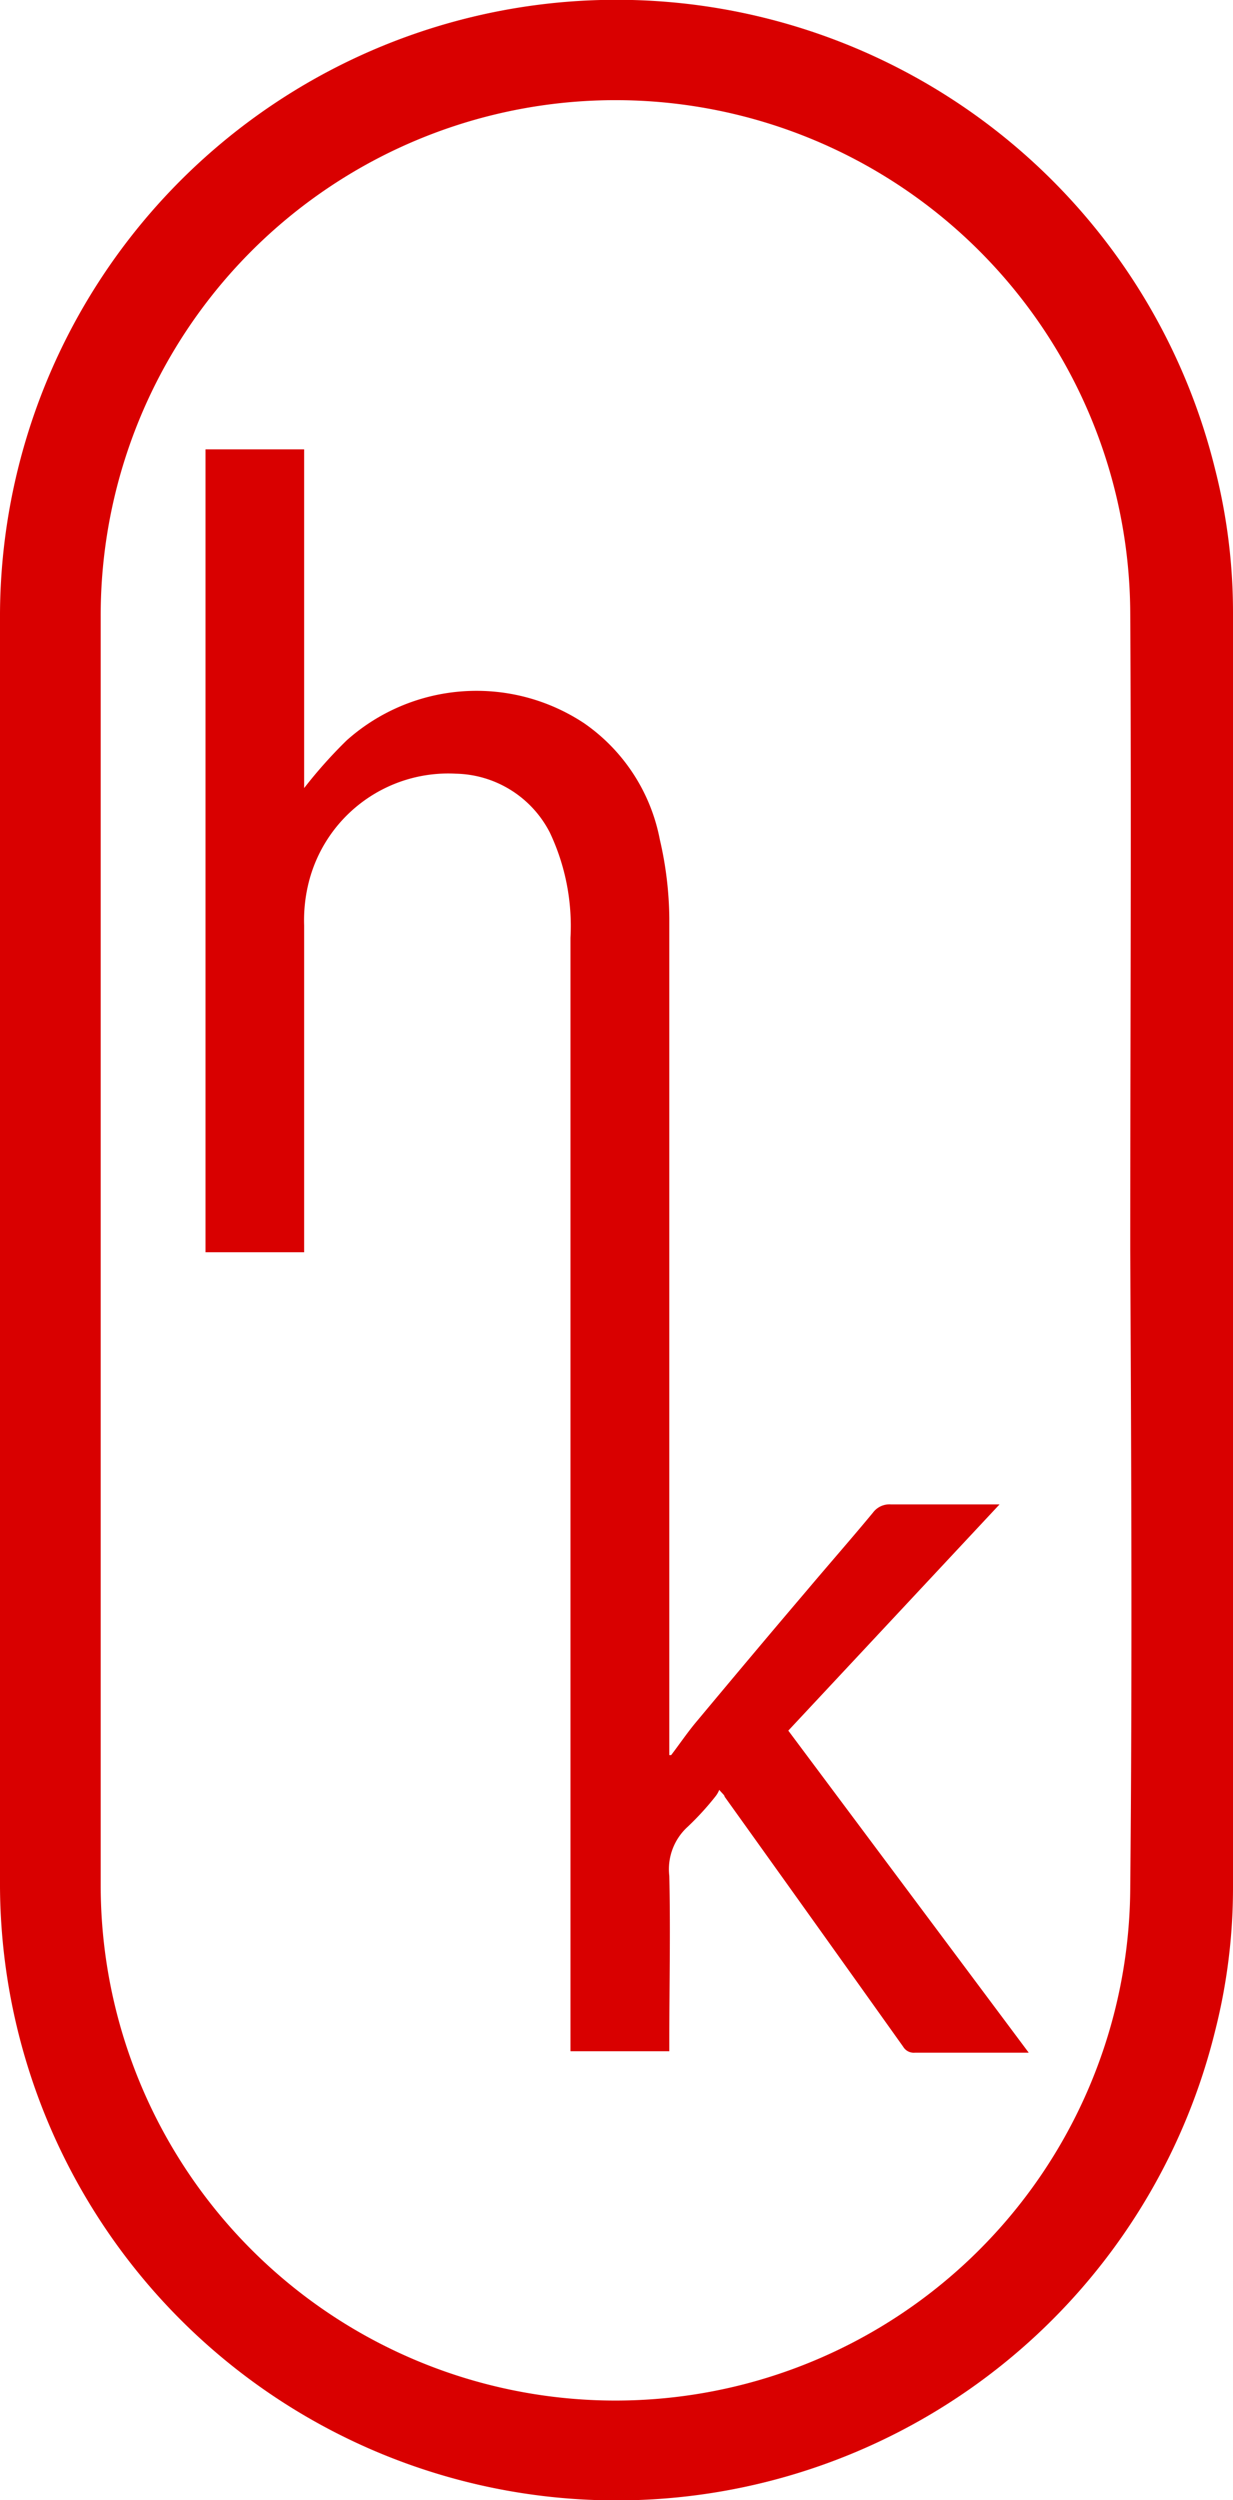 <svg xmlns="http://www.w3.org/2000/svg" viewBox="0 0 60 121.57"><defs><style>.cls-1{fill:#d90000;}</style></defs><g id="レイヤー_2" data-name="レイヤー 2"><g id="レイヤー_1-2" data-name="レイヤー 1"><g id="グループ_1" data-name="グループ 1"><path id="パス_1" data-name="パス 1" class="cls-1" d="M10,21.85h4.8V38.32A22.71,22.71,0,0,1,16.87,36a9.49,9.49,0,0,1,11.56-.83,8.92,8.92,0,0,1,3.68,5.66,17.5,17.5,0,0,1,.46,3.82q0,20.09,0,40.18v.51l.09,0c.42-.55.81-1.13,1.26-1.66,1.77-2.12,3.54-4.23,5.33-6.33,1.07-1.27,2.17-2.52,3.23-3.8a1,1,0,0,1,.87-.4c1.59,0,3.19,0,4.78,0h.51l-10.28,11,11.7,15.66H44.52a.6.6,0,0,1-.57-.29q-4.34-6.09-8.69-12.16c0-.07-.11-.15-.26-.33a1.28,1.28,0,0,1-.17.3,13.74,13.74,0,0,1-1.36,1.49,2.79,2.79,0,0,0-.9,2.4c.06,2.68,0,5.36,0,8v.52H27.76v-.57q0-26.79,0-53.57a10.62,10.62,0,0,0-1-5.11,5.26,5.26,0,0,0-4.58-2.87A7,7,0,0,0,15,43a7.59,7.59,0,0,0-.2,2q0,7.67,0,15.33v.56H10Z"/><path id="パス_2" data-name="パス 2" class="cls-1" d="M60,29.82a28.26,28.26,0,0,0-.87-7A30,30,0,0,0,0,29.82V91.75a30,30,0,0,0,59.13,7,28.26,28.26,0,0,0,.87-7V29.82ZM55,91.73a25.05,25.05,0,0,1-50.1-.11V30A25.05,25.05,0,0,1,55,29.84c.06,10.31,0,20.63,0,30.94h0C55.05,71.1,55.1,81.42,55,91.73Z"/></g></g></g></svg>